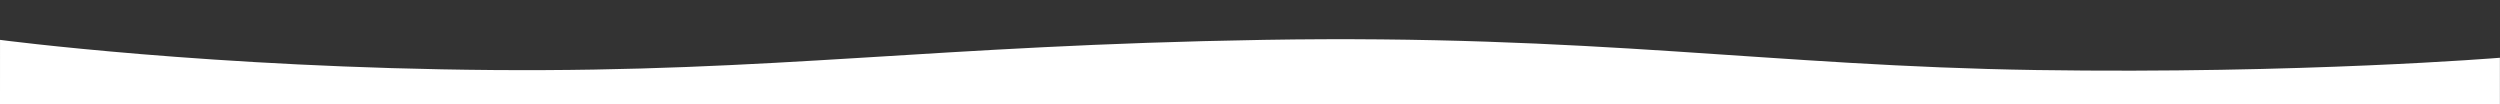 <svg xmlns="http://www.w3.org/2000/svg" width="1920.016" height="80.047" viewBox="0 0 1920.016 80.047">
  <rect x="0" y="0" width="1920.016" height="80.047" fill="#333333" stroke="none"/>
  <g id="Latest_Books_Top" data-name="Latest Books Top" transform="translate(5523.016 -10157)">
    <path id="Path_20308" data-name="Path 20308" d="M-8802.016,3167.018s1919.965.07,1919.951-.008c-.03,0,0-35.649,0-35.649s-152.051,12.508-356.134,9.43-339.083-27.429-593.281-23.174-375.282,24.826-591.431,23.174S-8802,3117.617-8802,3117.617Z" transform="translate(3279 7070)" fill="#fff"/>
    <rect id="Rectangle_2530" data-name="Rectangle 2530" width="1920" height="80" transform="translate(-5523 10157)" fill="none"/>
  </g>
</svg>
